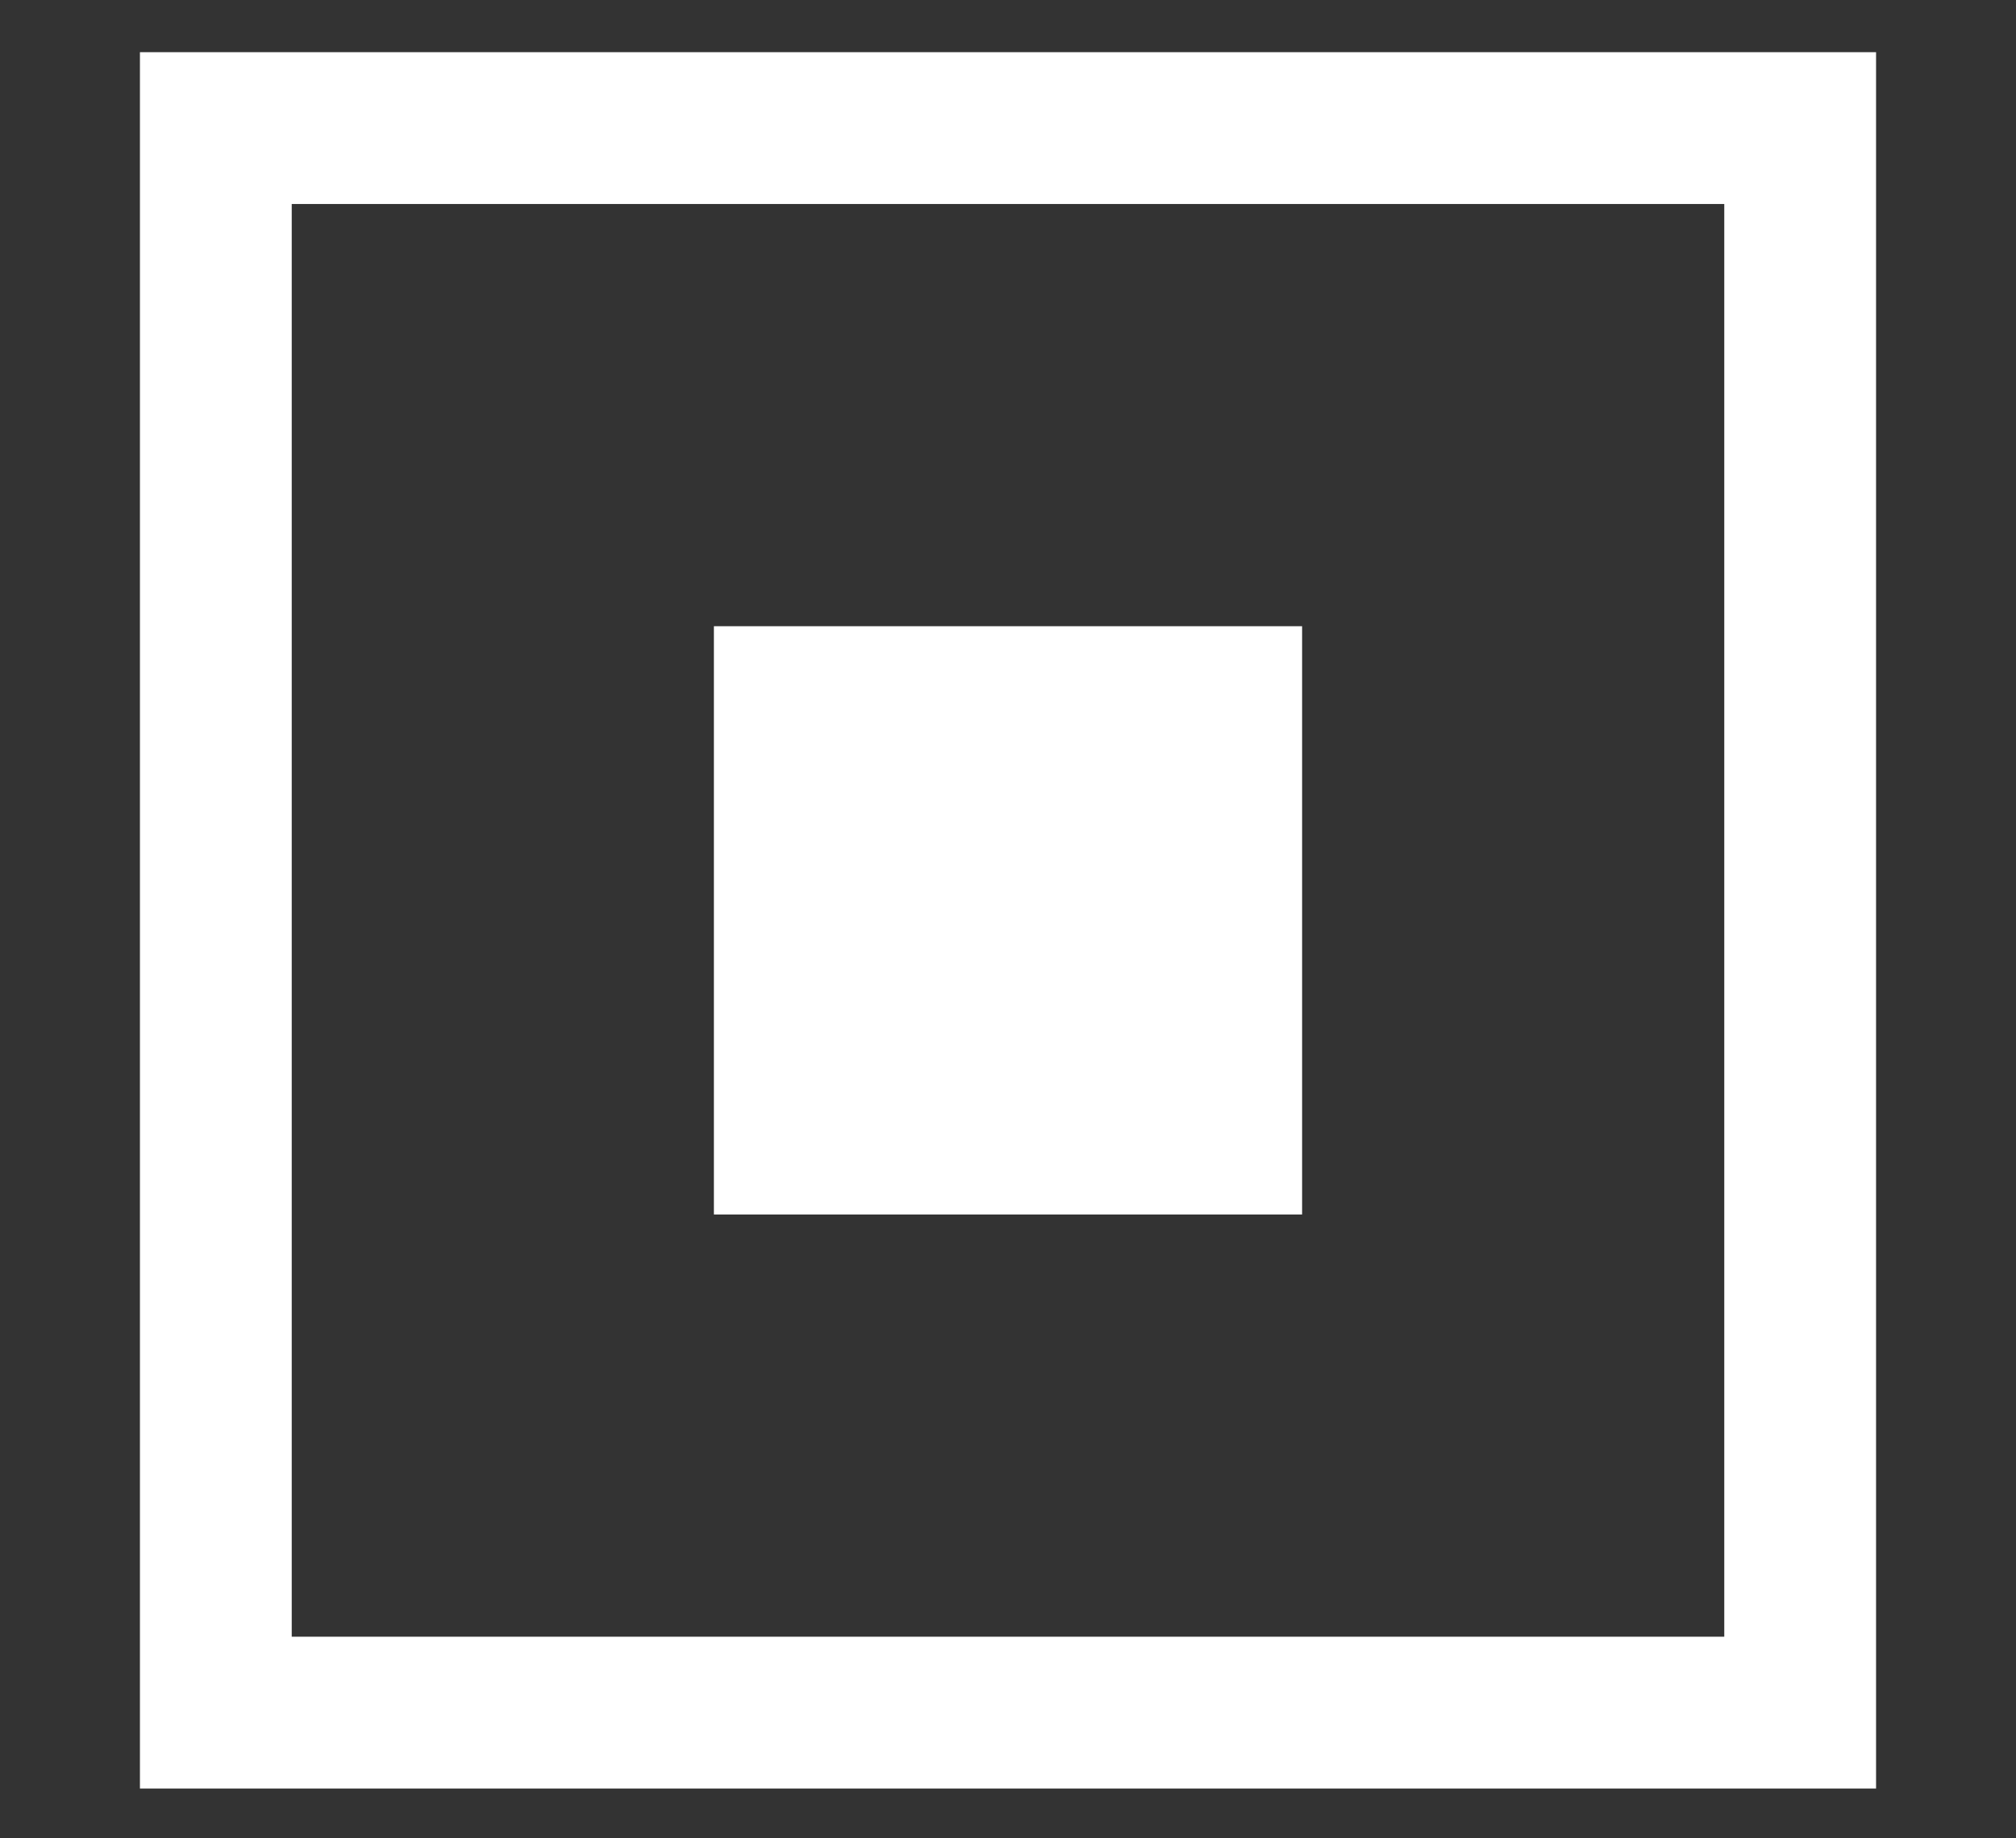 <svg width="34" height="31" viewBox="0 0 34 31" fill="none" xmlns="http://www.w3.org/2000/svg">
<rect x="0" y="0" width="34" height="31" fill="#333333" stroke="none"/>
<path d="M2.36 30.16V0.88H31.64V30.16H2.36ZM4.92 27.6H29.08V3.44H4.92V27.6ZM12.04 20.48V10.56H21.96V20.48H12.04Z" fill="white"/>
</svg>
